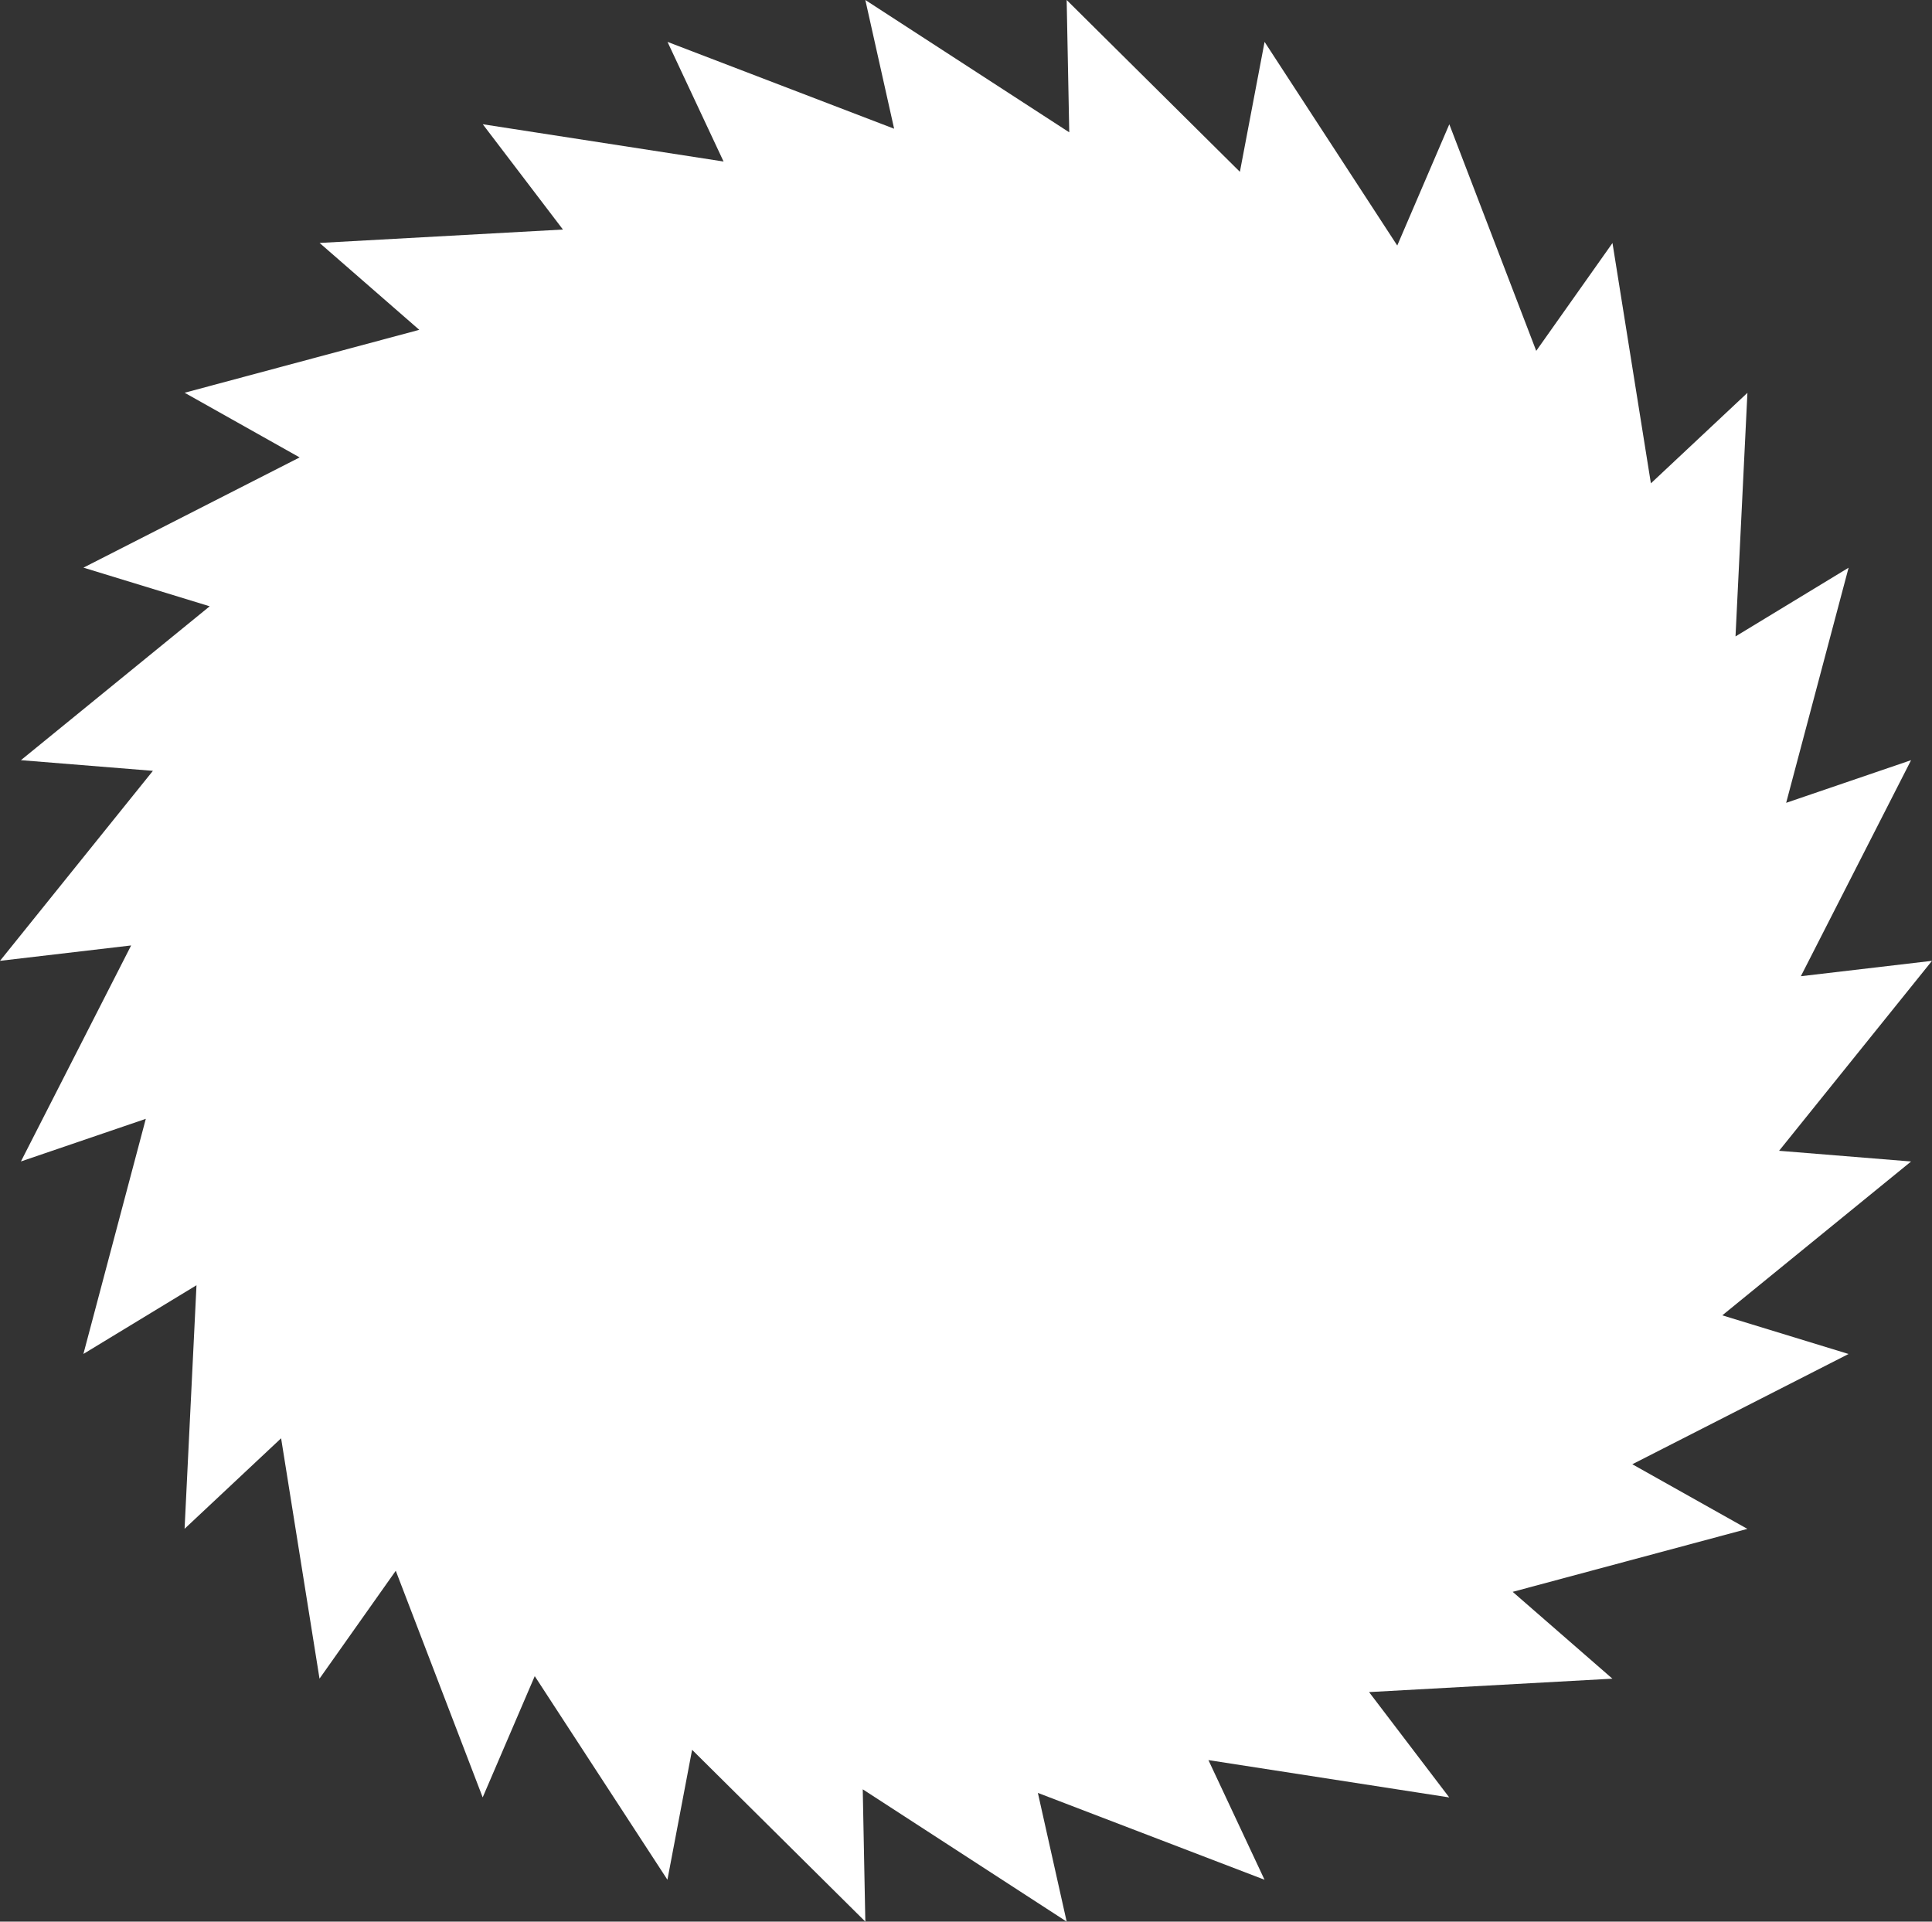 <?xml version="1.0" encoding="UTF-8"?>
<svg xmlns="http://www.w3.org/2000/svg" viewBox="0 0 478.35 475.77">
  <rect x="0" y="0" width="478.35" height="475.77" fill="#333333" stroke="none"/>
  <defs>
    <style>
      .cls-1 {
        fill: #fff;
        mix-blend-mode: screen;
      }

      .cls-2 {
        isolation: isolate;
      }
    </style>
  </defs>
  <g class="cls-2">
    <g id="Layer_2" data-name="Layer 2">
      <g id="Layer_1-2" data-name="Layer 1">
        <polygon class="cls-1" points="440.49 284.92 478.35 237.89 445.88 241.7 473.17 188.21 442.24 198.77 457.7 140.56 429.7 157.57 432.65 97.26 408.75 119.67 399.24 60.17 380.36 86.87 358.84 30.77 345.95 60.79 313.1 10.37 306.99 42.54 264.1 0 264.74 32.76 214.25 0 221.38 31.87 165.27 10.37 179.15 39.99 119.53 30.76 139.38 56.83 79.13 60.15 103.81 81.66 45.71 97.24 74.19 113.25 20.66 140.54 51.92 150.11 5.18 188.21 37.86 190.85 0 237.89 32.47 234.08 5.18 287.56 36.1 277.01 20.65 335.22 48.65 318.21 45.7 378.51 69.6 356.1 79.11 415.61 97.99 388.9 119.51 445.01 132.4 414.99 165.25 465.4 171.36 433.23 214.25 475.77 213.61 443.01 264.1 475.77 256.97 443.9 313.09 465.4 299.2 435.78 358.82 445.02 338.97 418.94 399.22 415.62 374.53 394.12 432.64 378.53 404.15 362.53 457.69 335.23 426.43 325.66 473.17 287.57 440.49 284.92"/>
      </g>
    </g>
  </g>
</svg>